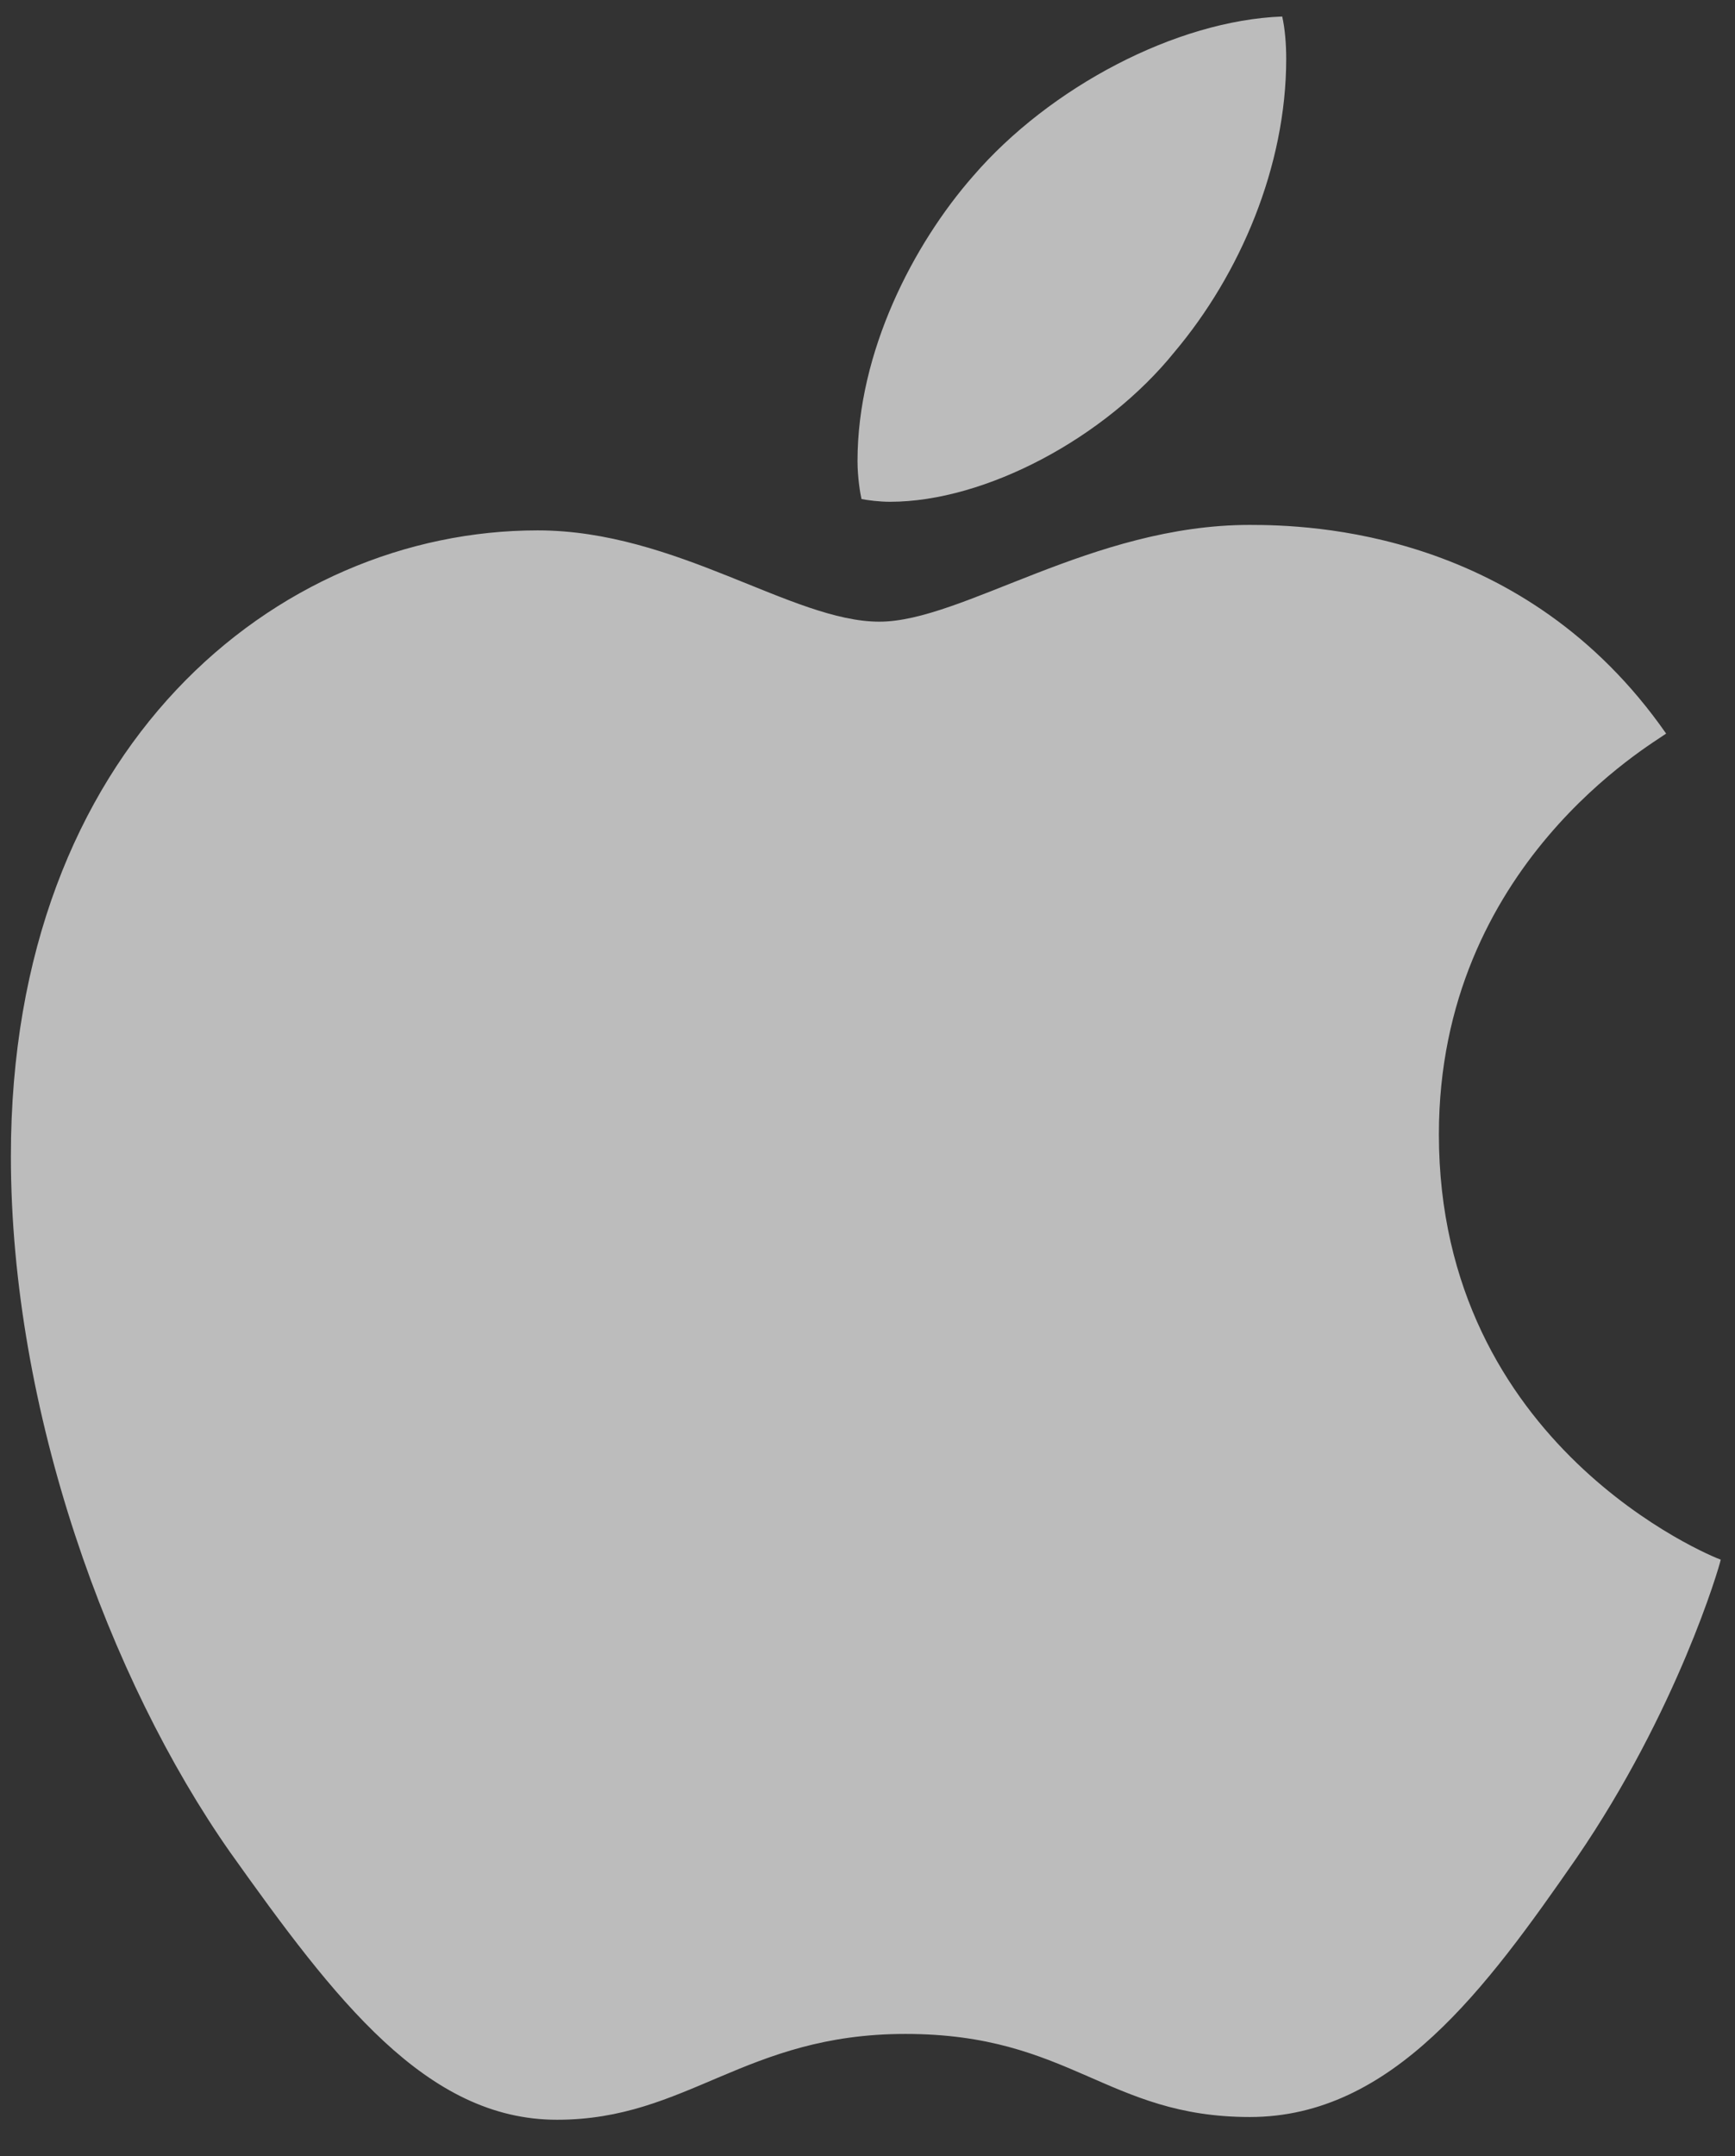 <svg width="33" height="41" viewBox="0 0 33 41" fill="none" xmlns="http://www.w3.org/2000/svg">
<rect x="0" y="0" width="33" height="41" fill="#333333" stroke="none"/>
<g id="Apple_logo" opacity="0.7" clip-path="url(#clip0_1770_52008)">
<path id="Vector" d="M31.69 13.95C31.459 14.13 27.368 16.439 27.368 21.57C27.368 27.506 32.573 29.607 32.729 29.659C32.705 29.787 31.902 32.535 29.985 35.334C28.275 37.798 26.489 40.258 23.773 40.258C21.056 40.258 20.357 38.678 17.221 38.678C14.165 38.678 13.078 40.31 10.594 40.31C8.109 40.31 6.375 38.031 4.382 35.23C2.073 31.942 0.207 26.834 0.207 21.986C0.207 14.21 5.257 10.086 10.226 10.086C12.867 10.086 15.068 11.822 16.726 11.822C18.304 11.822 20.765 9.982 23.769 9.982C24.907 9.982 28.998 10.086 31.69 13.95ZM22.342 6.69C23.585 5.214 24.464 3.166 24.464 1.118C24.464 0.834 24.44 0.546 24.388 0.314C22.366 0.39 19.962 1.662 18.511 3.346C17.373 4.642 16.31 6.69 16.31 8.766C16.31 9.078 16.362 9.39 16.386 9.49C16.514 9.514 16.722 9.542 16.929 9.542C18.743 9.542 21.024 8.326 22.342 6.69Z" fill="#F6F6F6"/>
</g>
<defs>
<clipPath id="clip0_1770_52008">
<rect width="32.518" height="40" fill="white" transform="translate(0.207 0.314)"/>
</clipPath>
</defs>
</svg>
